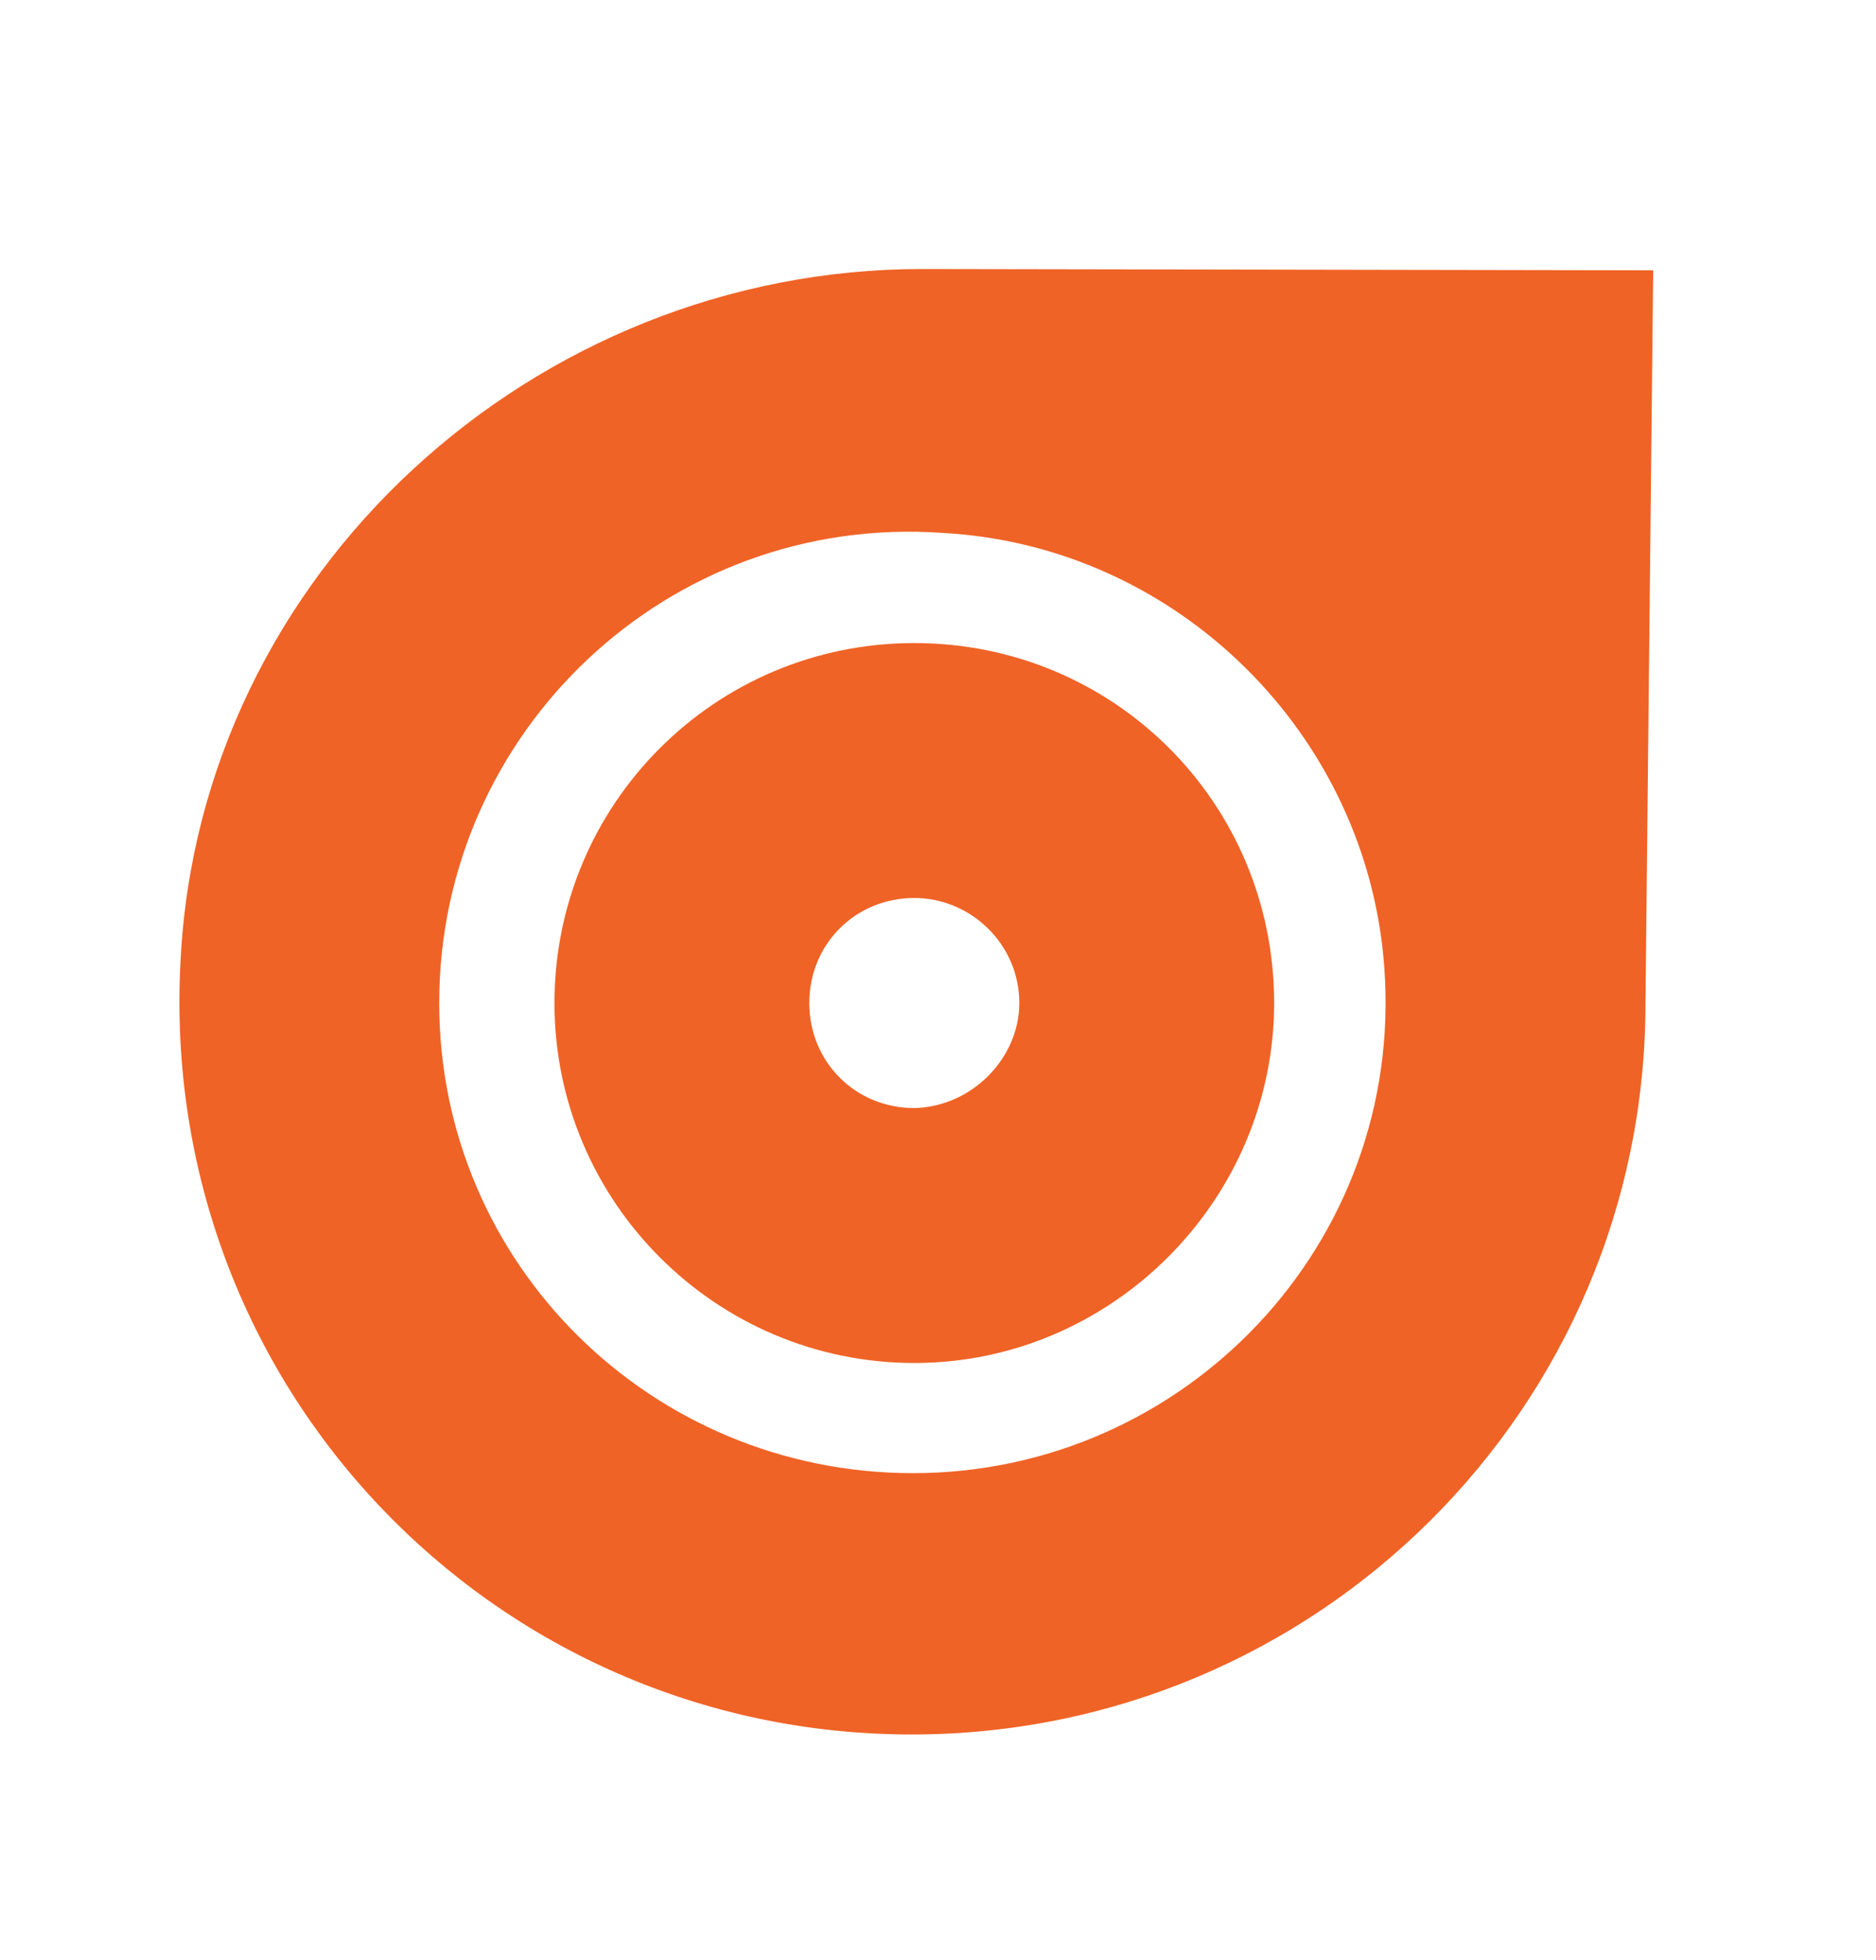 <?xml version="1.0" encoding="UTF-8"?> <!-- Generator: Adobe Illustrator 22.1.0, SVG Export Plug-In . SVG Version: 6.00 Build 0) --> <svg xmlns="http://www.w3.org/2000/svg" xmlns:xlink="http://www.w3.org/1999/xlink" id="Layer_1" x="0px" y="0px" viewBox="0 0 146.5 153" style="enable-background:new 0 0 146.5 153;" xml:space="preserve"> <style type="text/css"> .st0{fill:#EF6326;} </style> <path class="st0" d="M71.4,50.2c-15.6,0-28.1,12.6-28.1,28.1s12.6,28.1,28.1,28.1s28.1-12.8,28.1-28.1C99.5,62.7,87,50.2,71.4,50.2z M71.4,86.5c-4.6,0-8.2-3.6-8.2-8.2s3.6-8.2,8.2-8.2c4.4,0,8.2,3.6,8.2,8.2C79.6,82.6,75.9,86.4,71.4,86.5z"></path> <path class="st0" d="M129.1,21.1L72,21c-30.3,0-56.4,23.7-57.9,54c-1.8,33.2,24.4,60.4,57.1,60.4c31.6,0,57.3-25.5,57.3-57.1 M71.3,115c-20.4,0-37-16.3-37-36.7c0-21.2,17.9-38.2,39.3-36.7c18.4,1,33.2,15.8,34.5,33.9C109.7,97.1,92.5,115,71.3,115z"></path> </svg> 